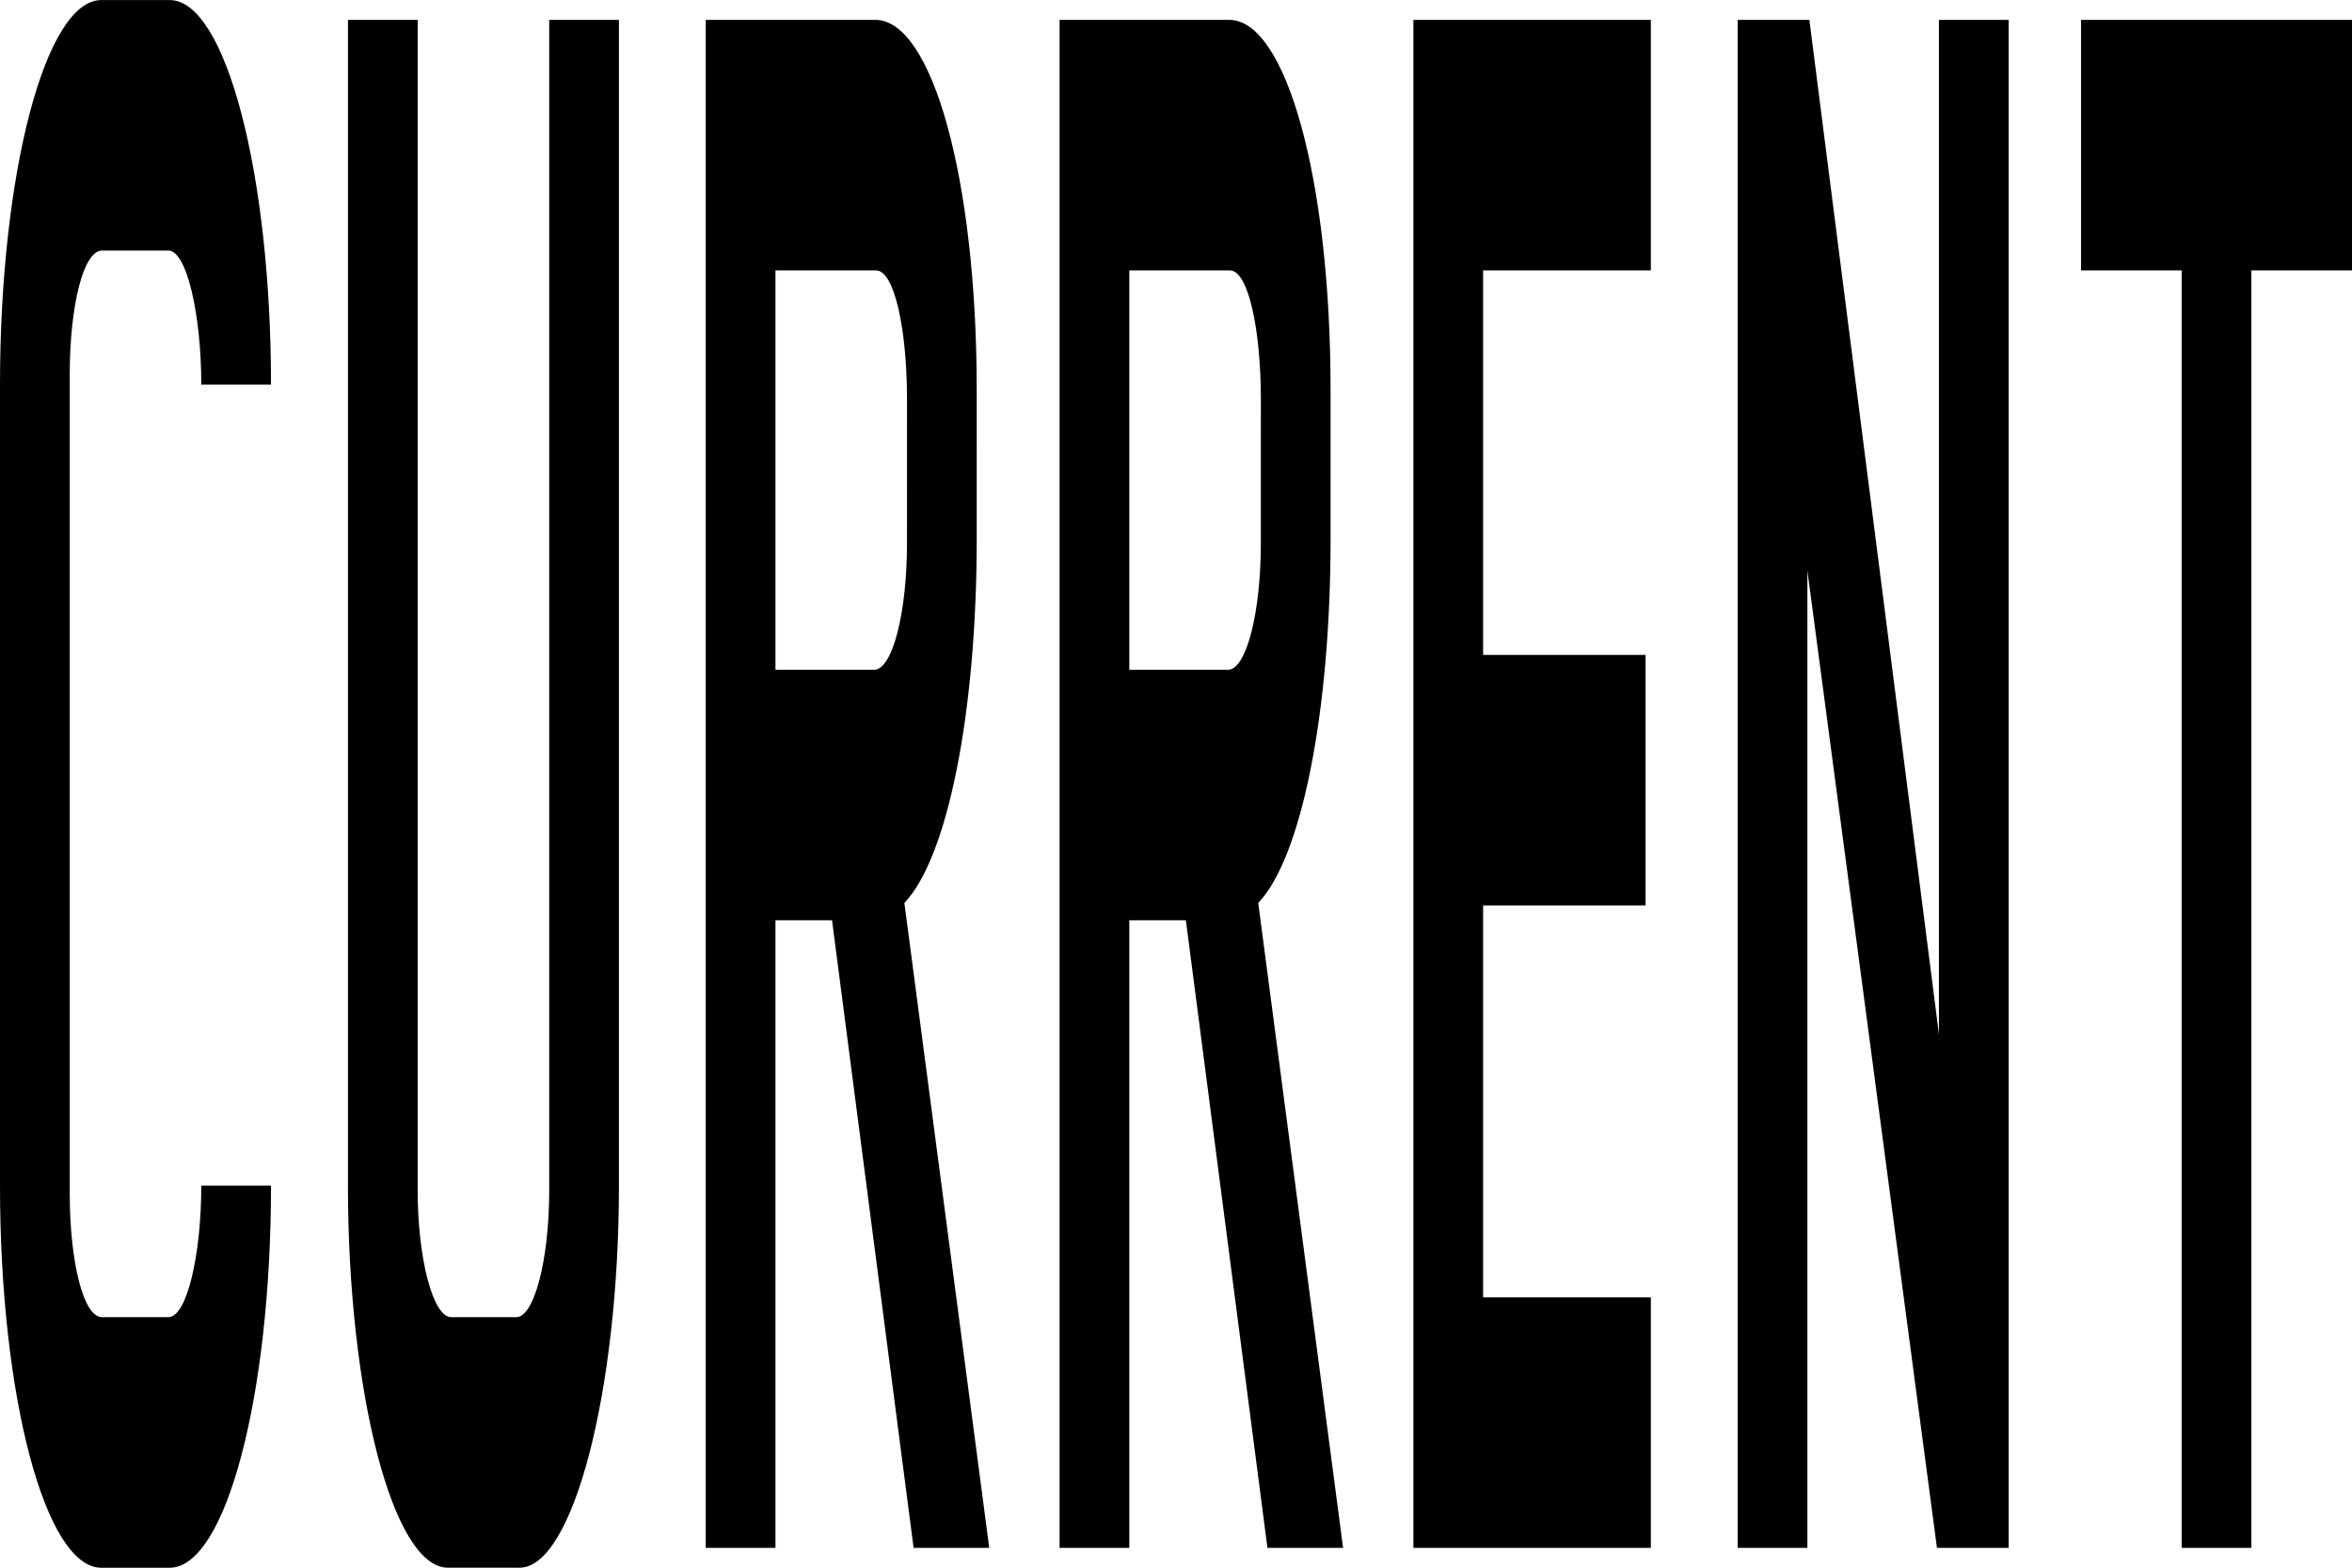 <?xml version="1.0" encoding="UTF-8" standalone="no"?>
<svg
   xmlns:dc="http://purl.org/dc/elements/1.1/"
   xmlns:cc="http://creativecommons.org/ns#"
   xmlns:rdf="http://www.w3.org/1999/02/22-rdf-syntax-ns#"
   xmlns:svg="http://www.w3.org/2000/svg"
   xmlns="http://www.w3.org/2000/svg"
   xmlns:sodipodi="http://sodipodi.sourceforge.net/DTD/sodipodi-0.dtd"
   xmlns:inkscape="http://www.inkscape.org/namespaces/inkscape"
   sodipodi:docname="current.svg"
   inkscape:version="1.0 (4035a4fb49, 2020-05-01)"
   preserveAspectRatio="none"
   id="svg1440"
   version="1.1"
   viewBox="0 0 79.411 52.94"
   height="52.94mm"
   width="79.411mm">
  <defs
     id="defs1434" />
  <sodipodi:namedview
     inkscape:window-maximized="0"
     inkscape:window-y="0"
     inkscape:window-x="192"
     inkscape:window-height="1033"
     inkscape:window-width="1313"
     showgrid="false"
     inkscape:document-rotation="0"
     inkscape:current-layer="layer1"
     inkscape:document-units="mm"
     inkscape:cy="1051.4736"
     inkscape:cx="832.92466"
     inkscape:zoom="0.35"
     inkscape:pageshadow="2"
     inkscape:pageopacity="0.0"
     borderopacity="1.0"
     bordercolor="#666666"
     pagecolor="#ffffff"
     id="base" />
  <g
     transform="translate(114.545,130.036)"
     id="layer1"
     inkscape:groupmode="layer"
     inkscape:label="Ebene 1">
    <path
       style="stroke-width:0.265"
       d="m -105.395,-89.995 h -2.354 c 0,2.345 -0.489,4.44 -1.11,4.44 h -2.243 c -0.622,0 -1.088,-1.843 -1.088,-4.188 v -27.643 c 0,-2.345 0.466,-4.188 1.088,-4.188 h 2.243 c 0.622,0 1.11,2.178 1.11,4.524 h 2.354 c 0,-7.12 -1.532,-12.984 -3.42,-12.984 h -2.31 c -1.887,0 -3.42,5.864 -3.42,12.984 v 27.057 c 0,7.12 1.532,12.9 3.42,12.9 h 2.31 c 1.887,0 3.42,-5.78 3.42,-12.9 z m 11.747,-39.37 h -2.354 v 39.538 c 0,2.345 -0.511,4.272 -1.11,4.272 h -2.199 c -0.622,0 -1.132,-2.01 -1.132,-4.272 v -39.538 h -2.354 v 39.37 c 0,6.953 1.51,12.9 3.375,12.9 h 2.421 c 1.799,0 3.353,-5.947 3.353,-12.9 z m 12.08,12.481 c 0,-7.12 -1.51,-12.481 -3.42,-12.481 h -5.729 v 51.6 h 2.354 V -98.958 h 1.91 l 2.754,21.193 h 2.554 l -2.865,-21.779 c 1.444,-1.508 2.443,-6.366 2.443,-12.314 z m -2.354,5.194 c 0,2.345 -0.489,4.272 -1.11,4.272 h -3.331 v -13.486 h 3.398 c 0.622,0 1.044,2.01 1.044,4.356 z m 14.301,-5.194 c 0,-7.12 -1.51,-12.481 -3.42,-12.481 h -5.729 v 51.6 h 2.354 V -98.958 h 1.91 l 2.754,21.193 h 2.554 l -2.865,-21.779 c 1.443,-1.508 2.443,-6.366 2.443,-12.314 z m -2.354,5.194 c 0,2.345 -0.489,4.272 -1.11,4.272 h -3.331 v -13.486 h 3.398 c 0.622,0 1.044,2.01 1.044,4.356 z m 13.168,33.925 v -8.46 h -5.663 v -13.235 h 5.485 v -8.46 h -5.485 v -12.984 h 5.663 v -8.46 h -8.017 v 51.6 z m 12.081,0 v -51.6 h -2.354 v 34.26 l -4.375,-34.26 h -2.421 v 51.6 h 2.354 v -33.004 l 4.375,33.004 z m 11.592,-43.14 v -8.46 h -9.149 v 8.46 h 3.398 v 43.14 h 2.354 v -43.14 z"
       id="Fill-1" />
  </g>
</svg>
